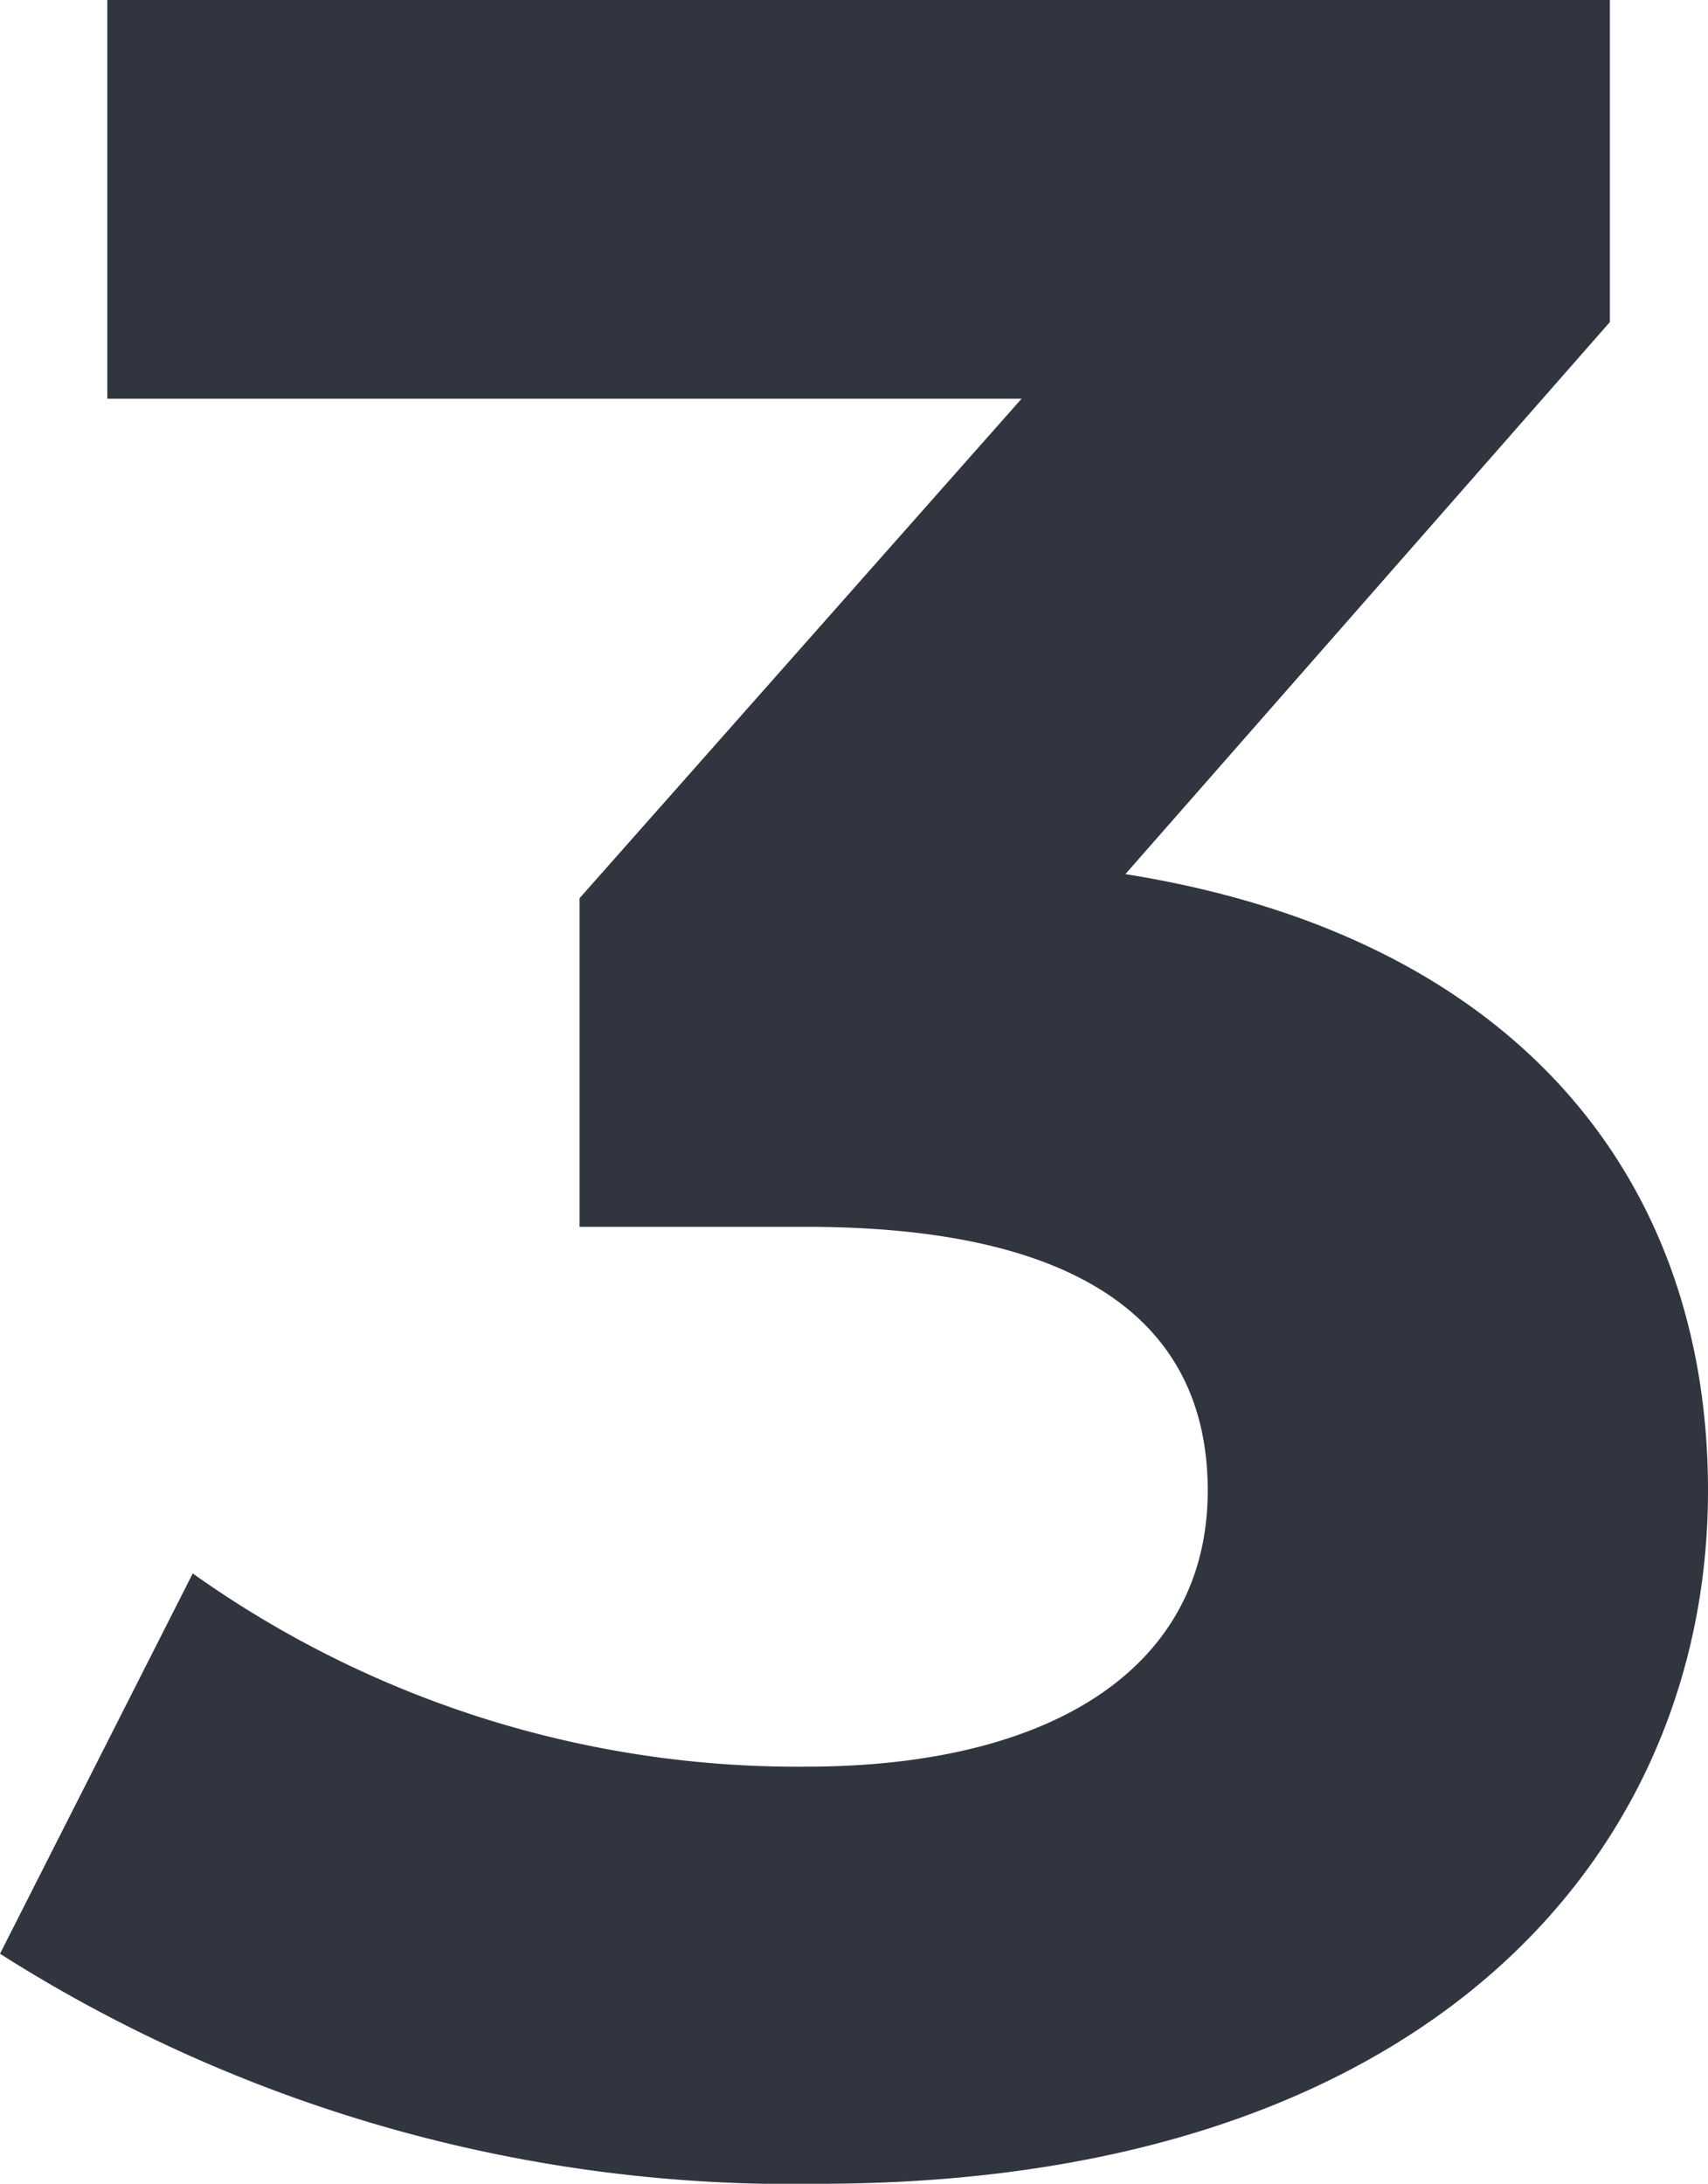 <svg xmlns="http://www.w3.org/2000/svg" width="15.596" height="19.936" viewBox="0 0 15.596 19.936">
  <path id="_3" data-name="3" d="M10.248-11.62l4.424-5.04V-19.6H.952v3.64H9.3L5.264-11.4v3H7.336C9.912-8.4,11-7.476,11-5.992c0,1.6-1.4,2.52-3.668,2.52a9.519,9.519,0,0,1-5.6-1.764L-.028-1.764A13.476,13.476,0,0,0,7.448.336c5.572,0,8.12-3.024,8.12-6.328C15.568-8.876,13.776-11.06,10.248-11.62Z" transform="translate(0.028 19.6)" fill="#30353f"/>
</svg>
